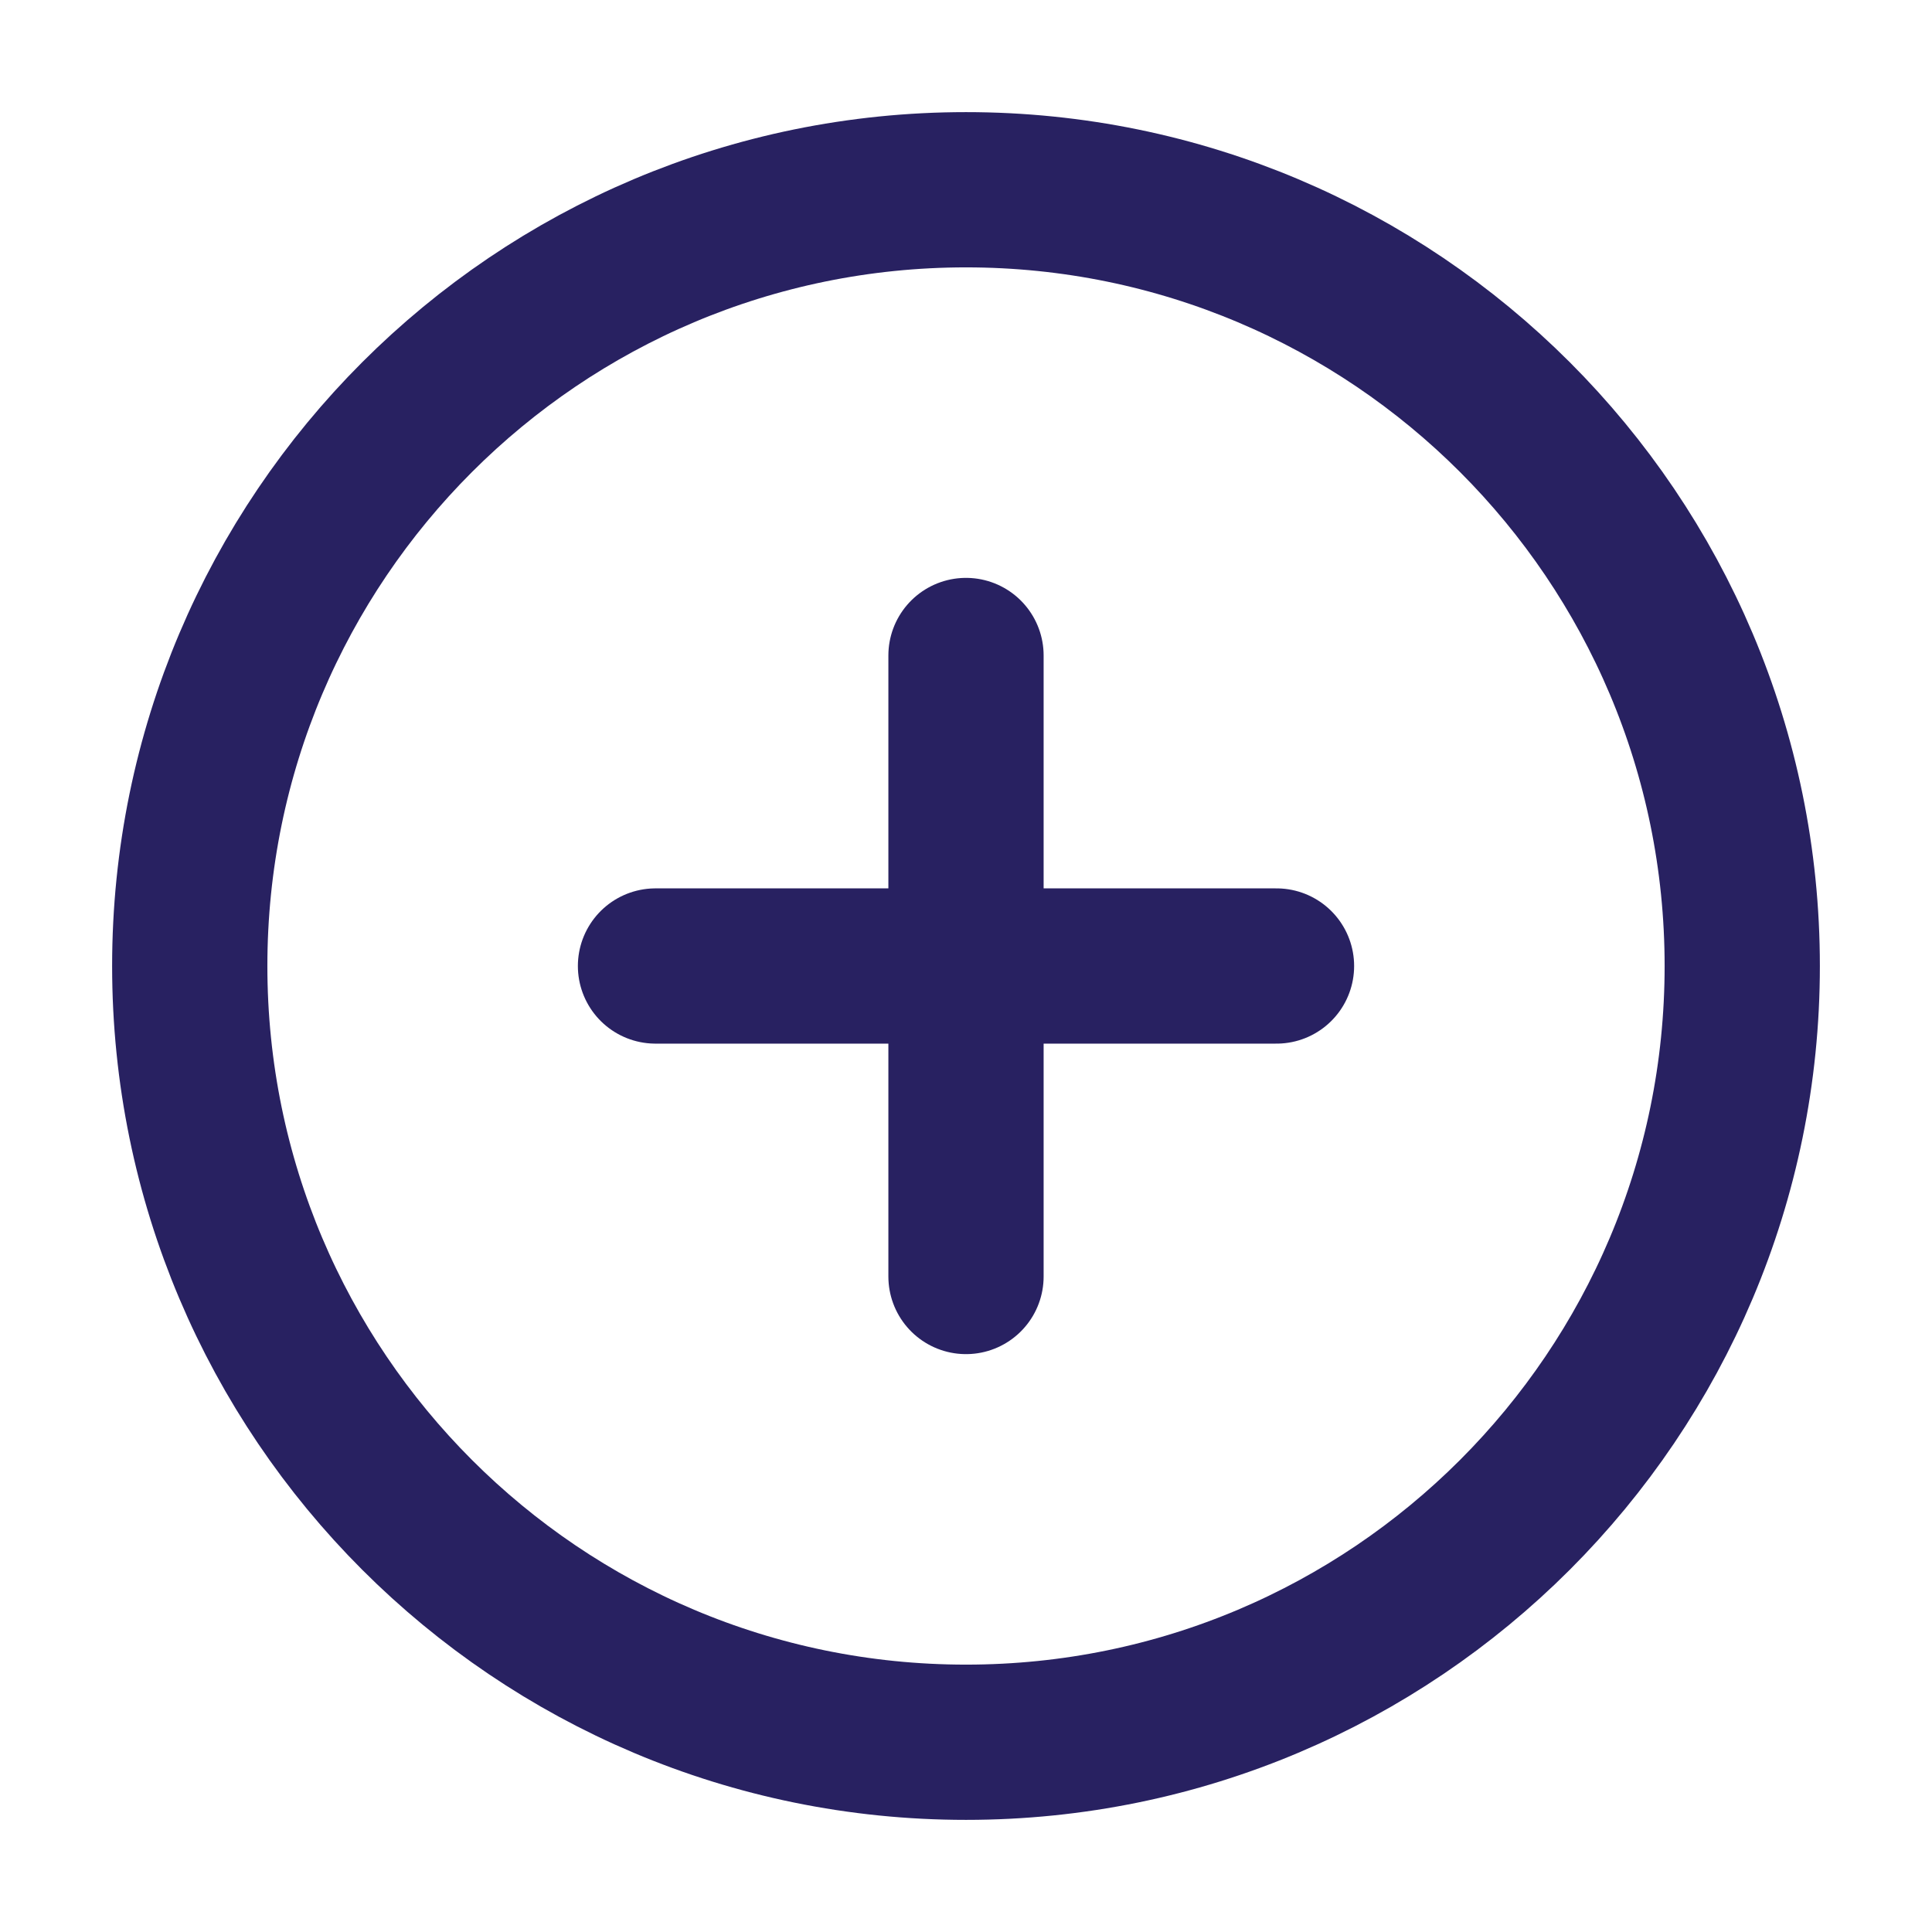 <svg width="28" height="28" viewBox="0 0 28 28" fill="none" xmlns="http://www.w3.org/2000/svg">
<path d="M14 25.25C20.213 25.25 25.25 20.213 25.25 14C25.25 7.787 20.213 2.75 14 2.75C7.787 2.75 2.75 7.787 2.75 14C2.75 20.213 7.787 25.25 14 25.25Z" stroke="#282161" stroke-width="2.25" stroke-linecap="round" stroke-linejoin="round"/>
<path d="M14 9.5V18.5" stroke="#282161" stroke-width="2.25" stroke-linecap="round" stroke-linejoin="round"/>
<path d="M9.5 14H18.5" stroke="#282161" stroke-width="2.25" stroke-linecap="round" stroke-linejoin="round"/>
</svg>
